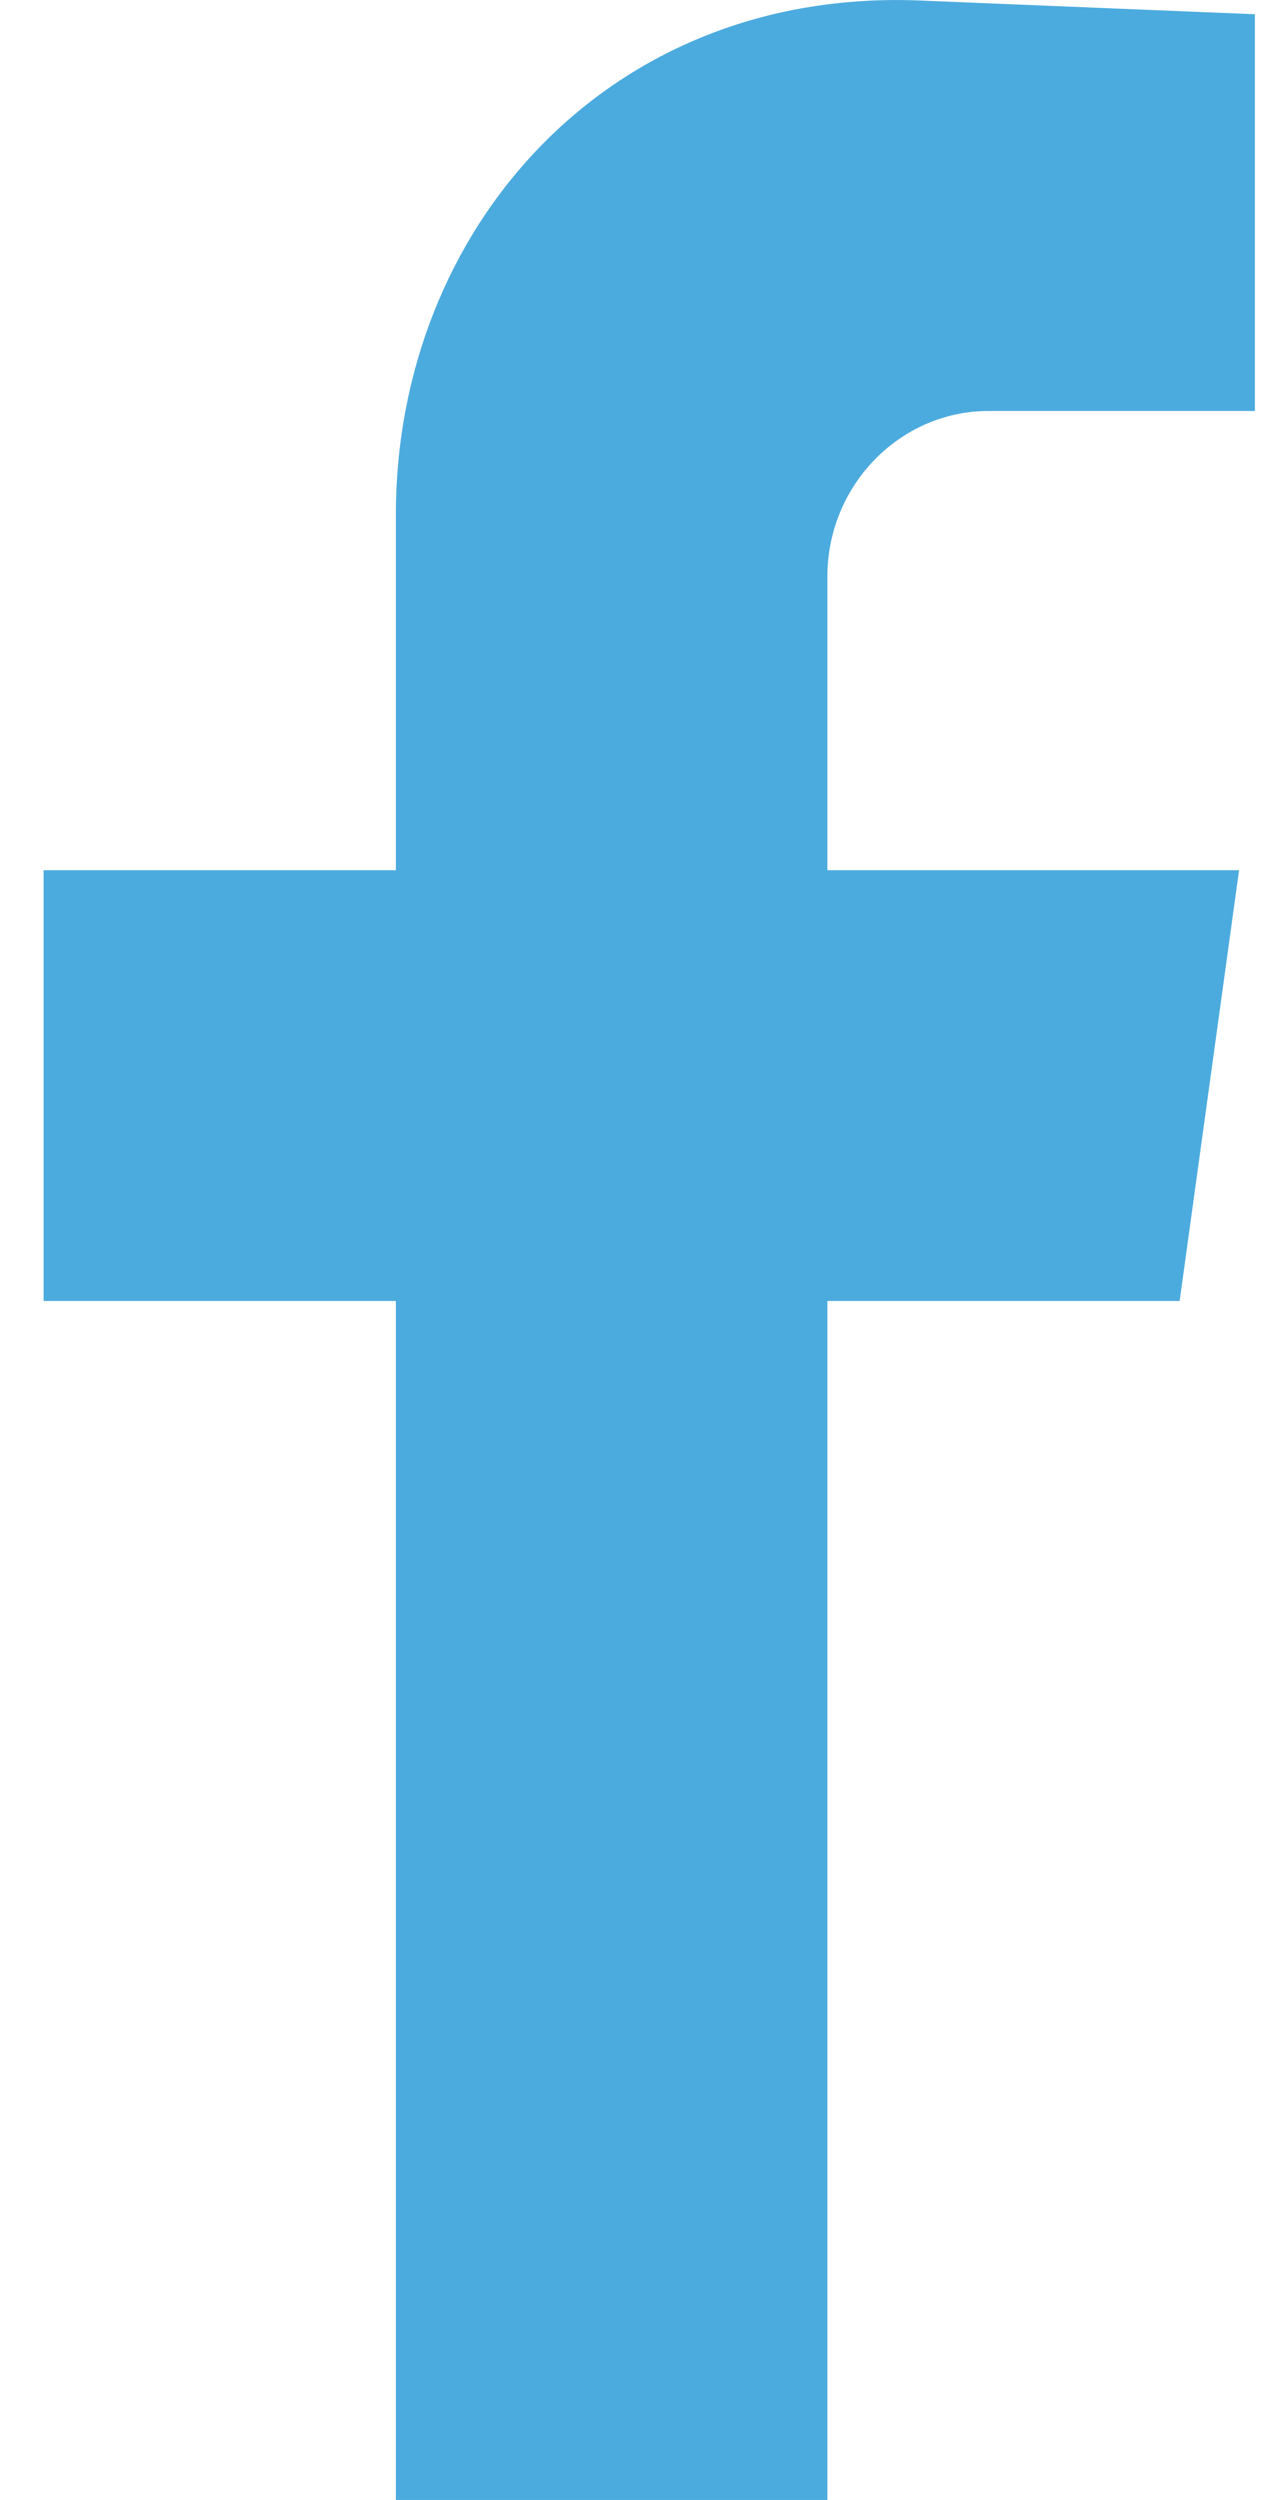 <svg width="17" height="33" viewBox="0 0 17 33" fill="#4CABDE" xmlns="http://www.w3.org/2000/svg">
<path d="M10.929 33V17.173H15.582L16.367 11.487H10.929V7.609C10.929 6.408 11.887 5.425 13.059 5.425H16.576V0.188L12.156 0.007C8.03 -0.164 5.229 3.03 5.229 6.791V11.487H0.576V17.173H5.229V33H10.929Z"/>
</svg>